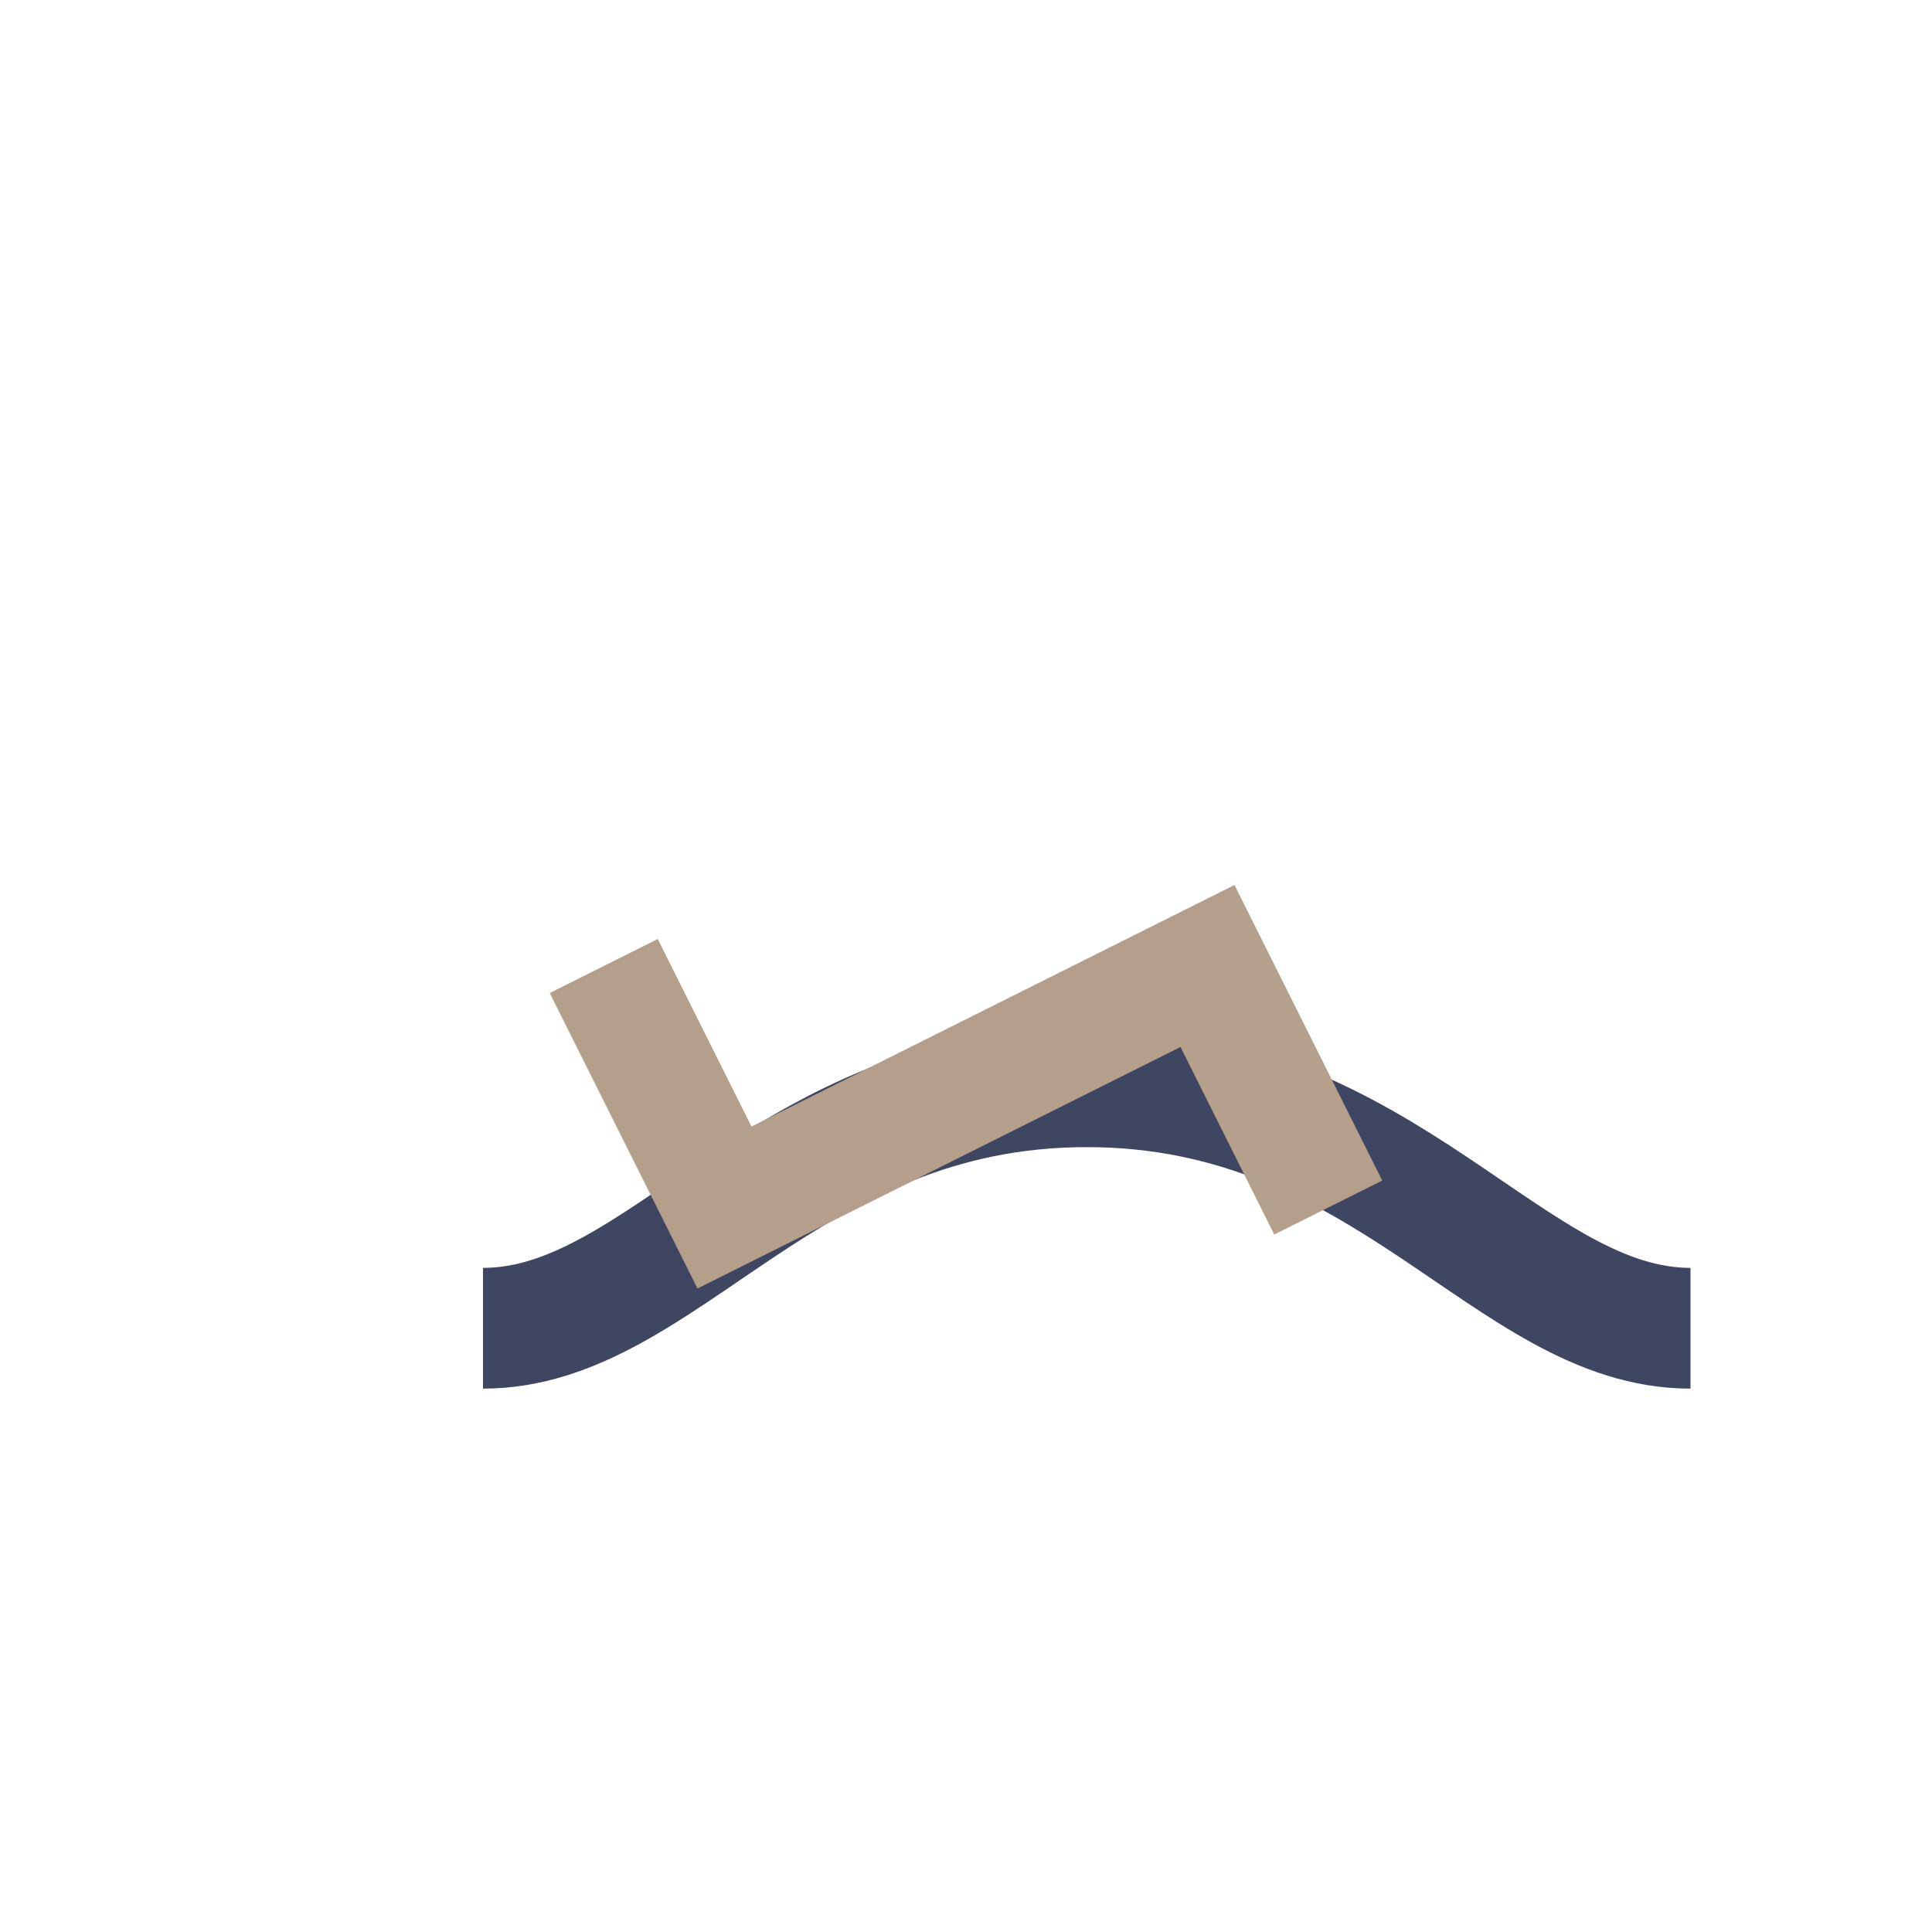 <?xml version="1.0" encoding="UTF-8"?>
<svg xmlns="http://www.w3.org/2000/svg" width="32" height="32" viewBox="0 0 32 32"><path d="M8 22c3 0 5-4 10-4s7 4 10 4" fill="none" stroke="#3F4662" stroke-width="2"/><path d="M10 16l2 4 8-4 2 4" fill="none" stroke="#B49F8A" stroke-width="2"/></svg>